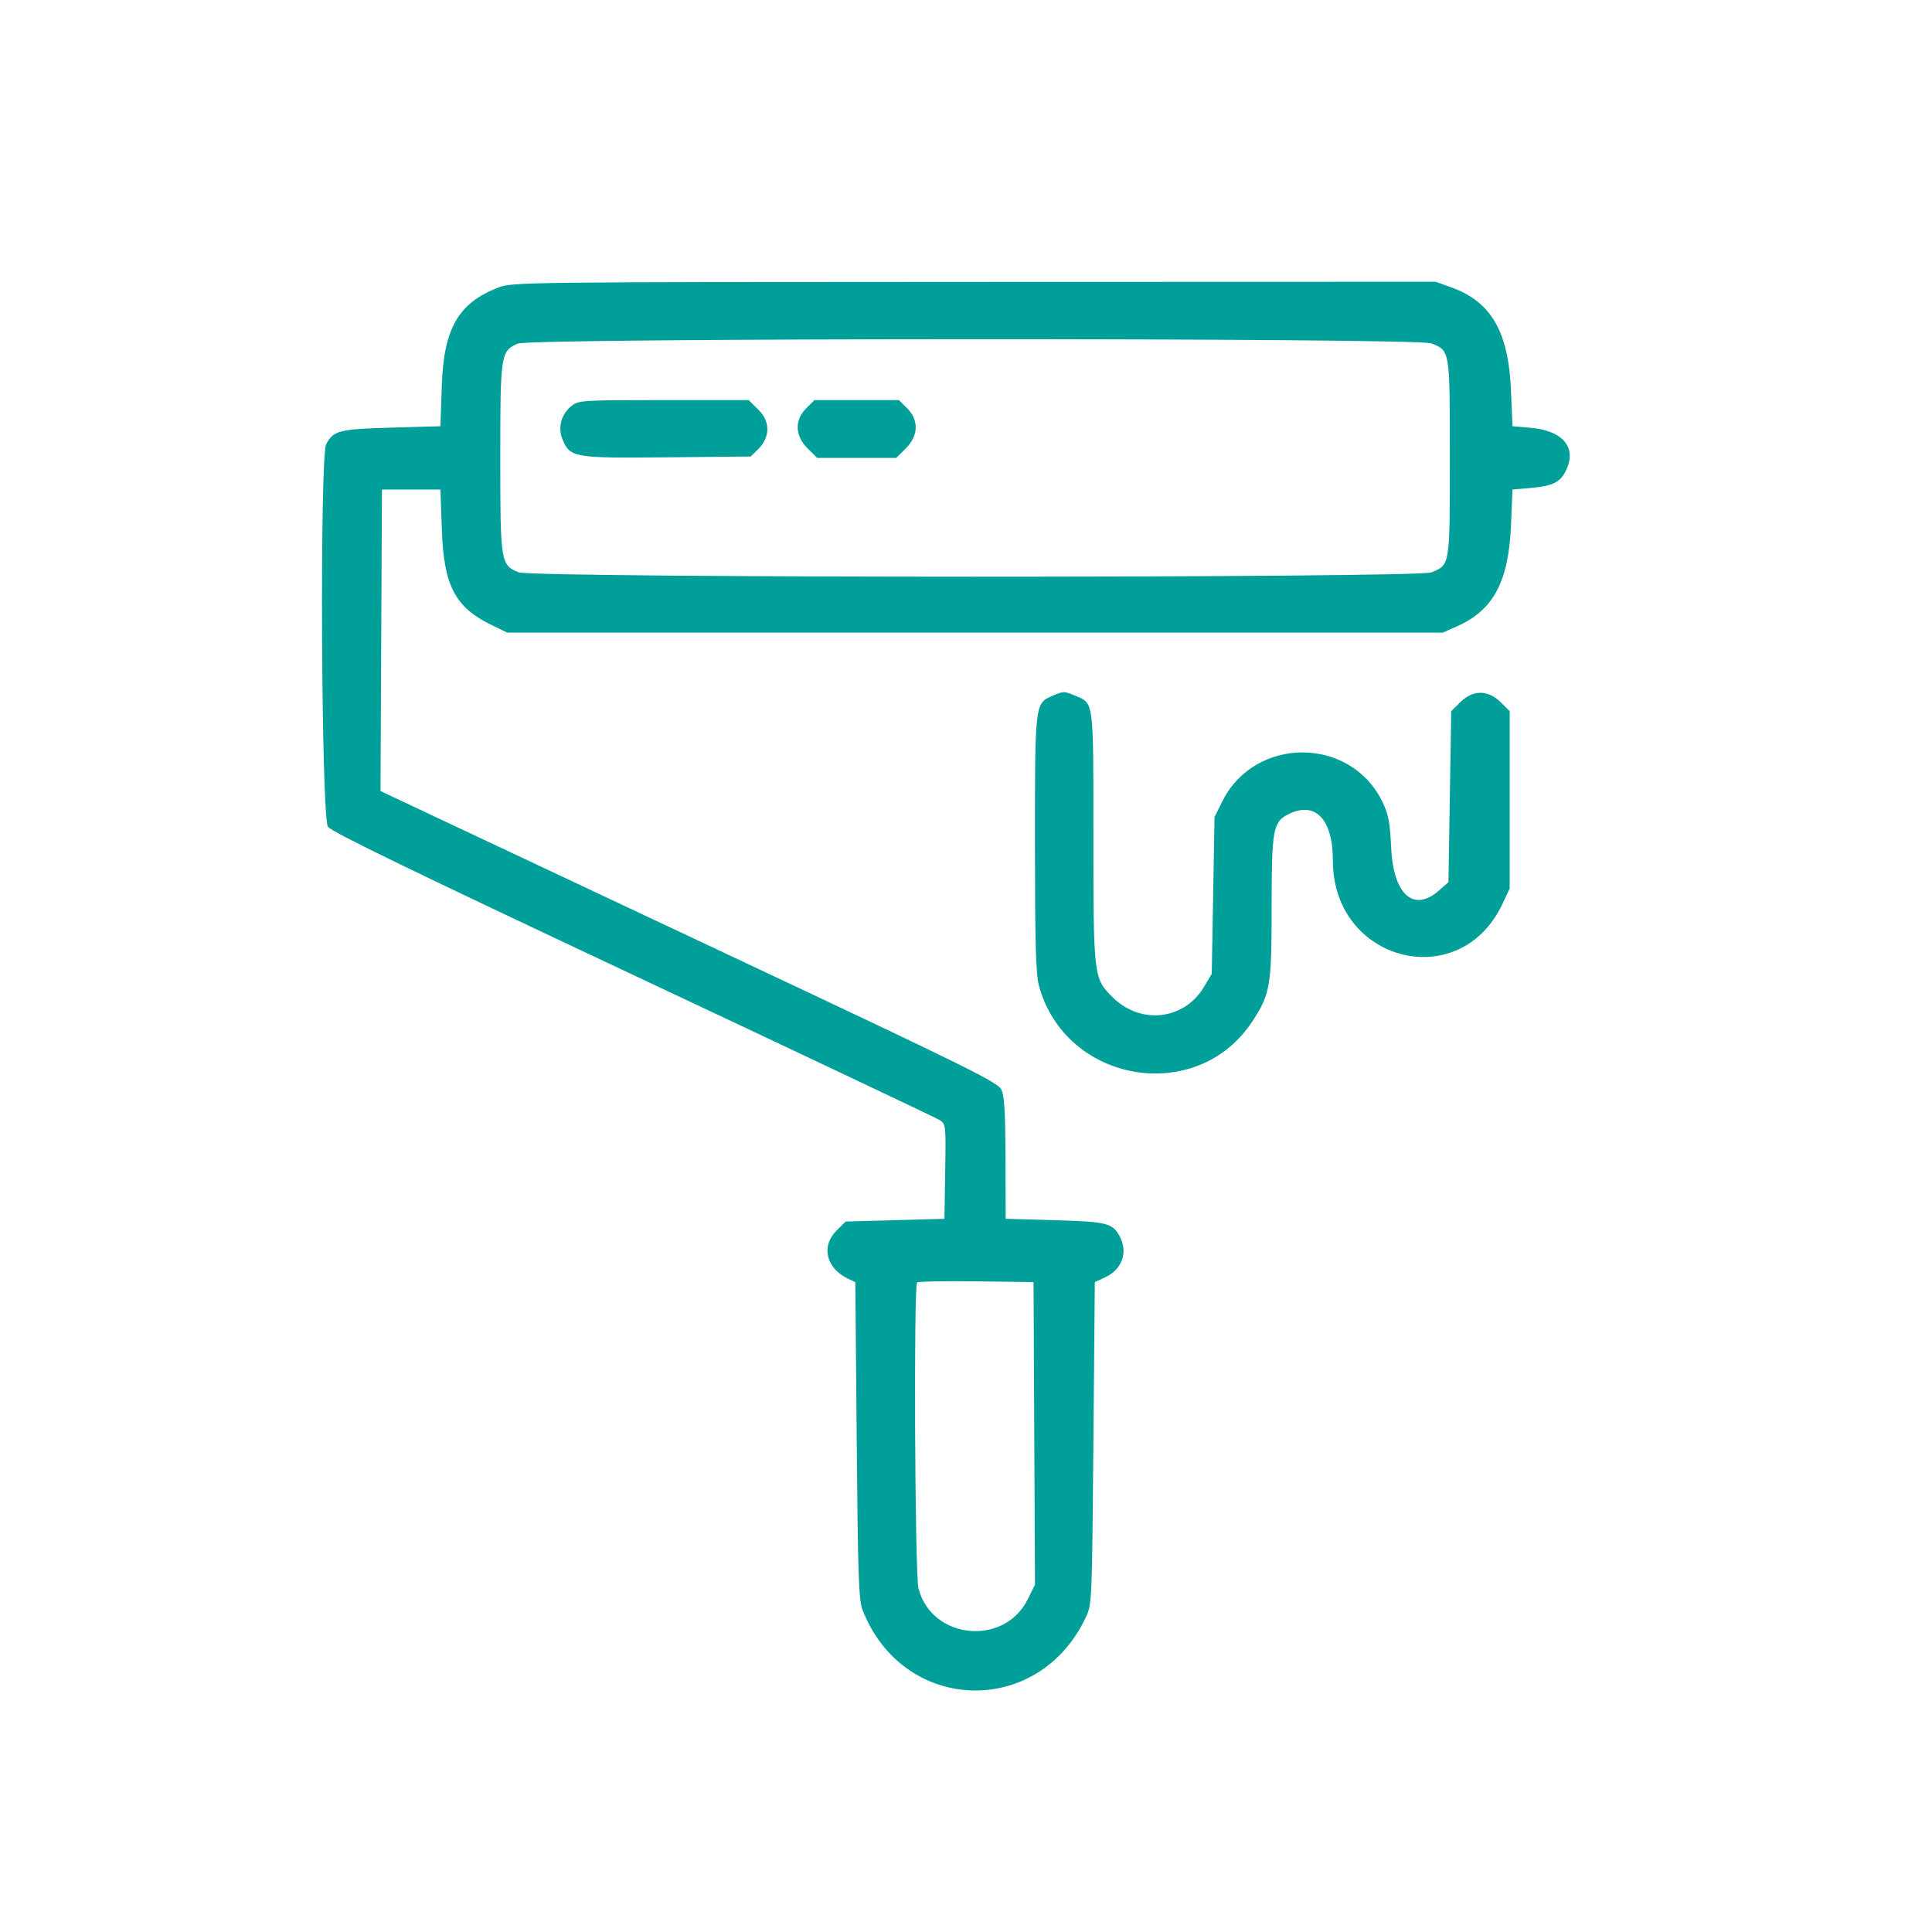 <?xml version="1.0" encoding="UTF-8"?> <svg xmlns="http://www.w3.org/2000/svg" width="221" height="221" viewBox="0 0 221 221" fill="none"> <path fill-rule="evenodd" clip-rule="evenodd" d="M57.023 32.885C52.472 34.615 50.762 37.556 50.541 44.035L50.379 48.756L44.805 48.914C38.774 49.084 38.134 49.246 37.314 50.813C36.56 52.255 36.747 93.418 37.514 94.573C37.891 95.142 47.1 99.612 72.393 111.506C91.294 120.393 107.085 127.871 107.483 128.123C108.196 128.574 108.206 128.664 108.12 133.999L108.033 139.417L102.384 139.575L96.736 139.732L95.702 140.754C93.882 142.555 94.49 145.079 97.035 146.285L97.84 146.666L97.999 164.762C98.136 180.346 98.229 183.041 98.669 184.168C103.302 196.057 118.811 196.546 124.221 184.973C124.903 183.515 124.918 183.161 125.074 165.075L125.233 146.662L126.419 146.111C128.351 145.212 129.049 143.277 128.097 141.457C127.287 139.909 126.634 139.745 120.615 139.575L115.041 139.417L115.019 132.492C115.002 127.165 114.891 125.35 114.541 124.631C114.135 123.798 110.791 122.145 84.143 109.606C67.675 101.856 51.799 94.384 48.863 93.002L43.525 90.487L43.608 73.242L43.69 55.997H47.035H50.379L50.548 60.719C50.773 67.007 52.075 69.479 56.221 71.491L58.024 72.366H111.537H165.05L166.728 71.616C170.838 69.781 172.571 66.513 172.841 60.089L173.013 55.997L175.083 55.818C177.539 55.605 178.413 55.196 179.062 53.957C180.463 51.279 178.866 49.263 175.083 48.935L173.013 48.756L172.841 44.664C172.559 37.963 170.588 34.536 166.073 32.898L164.229 32.23L111.445 32.246C59.642 32.262 58.63 32.274 57.023 32.885ZM163.744 39.279C165.877 40.16 165.846 39.966 165.846 52.377C165.846 64.787 165.877 64.593 163.744 65.474C162.137 66.138 60.917 66.129 59.309 65.465C57.274 64.625 57.227 64.334 57.227 52.377C57.227 40.486 57.28 40.143 59.239 39.301C60.761 38.647 162.161 38.626 163.744 39.279ZM65.416 46.401C64.199 47.346 63.772 48.907 64.354 50.282C65.226 52.347 65.624 52.414 76.342 52.311L85.881 52.219L86.708 51.402C88.115 50.011 88.136 48.233 86.764 46.876L85.64 45.766H75.936C66.689 45.766 66.194 45.796 65.416 46.401ZM92.241 46.686C90.865 48.047 90.924 49.854 92.393 51.306L93.476 52.377H97.999H102.522L103.605 51.306C105.074 49.854 105.134 48.047 103.757 46.686L102.826 45.766H97.999H93.172L92.241 46.686ZM120.397 79.595C118.376 80.463 118.385 80.392 118.389 96.511C118.392 107.85 118.49 111.446 118.829 112.707C121.855 123.938 136.945 126.481 143.261 116.824C145.31 113.692 145.46 112.8 145.46 103.778C145.46 94.942 145.619 94.038 147.33 93.163C150.434 91.577 152.468 93.669 152.468 98.448C152.468 110.019 166.95 113.754 171.84 103.442L172.694 101.642V91.496V81.351L171.66 80.328C170.206 78.89 168.495 78.89 167.039 80.327L166.005 81.349L165.846 91.128L165.687 100.908L164.606 101.861C161.74 104.391 159.417 102.375 159.147 97.124C158.983 93.928 158.829 93.13 158.091 91.639C154.406 84.196 143.521 84.218 139.816 91.675L138.93 93.457L138.771 102.429L138.612 111.4L137.727 112.887C135.469 116.684 130.493 117.258 127.289 114.091C125.091 111.92 125.074 111.775 125.074 95.591C125.074 79.942 125.143 80.469 122.972 79.573C121.694 79.045 121.675 79.045 120.397 79.595ZM118.308 163.962L118.391 181.267L117.56 182.945C114.872 188.375 106.553 187.538 105.063 181.687C104.652 180.078 104.506 147.1 104.907 146.704C105.027 146.585 108.073 146.526 111.676 146.572L118.226 146.657L118.308 163.962Z" fill="#009F9A"></path> </svg> 